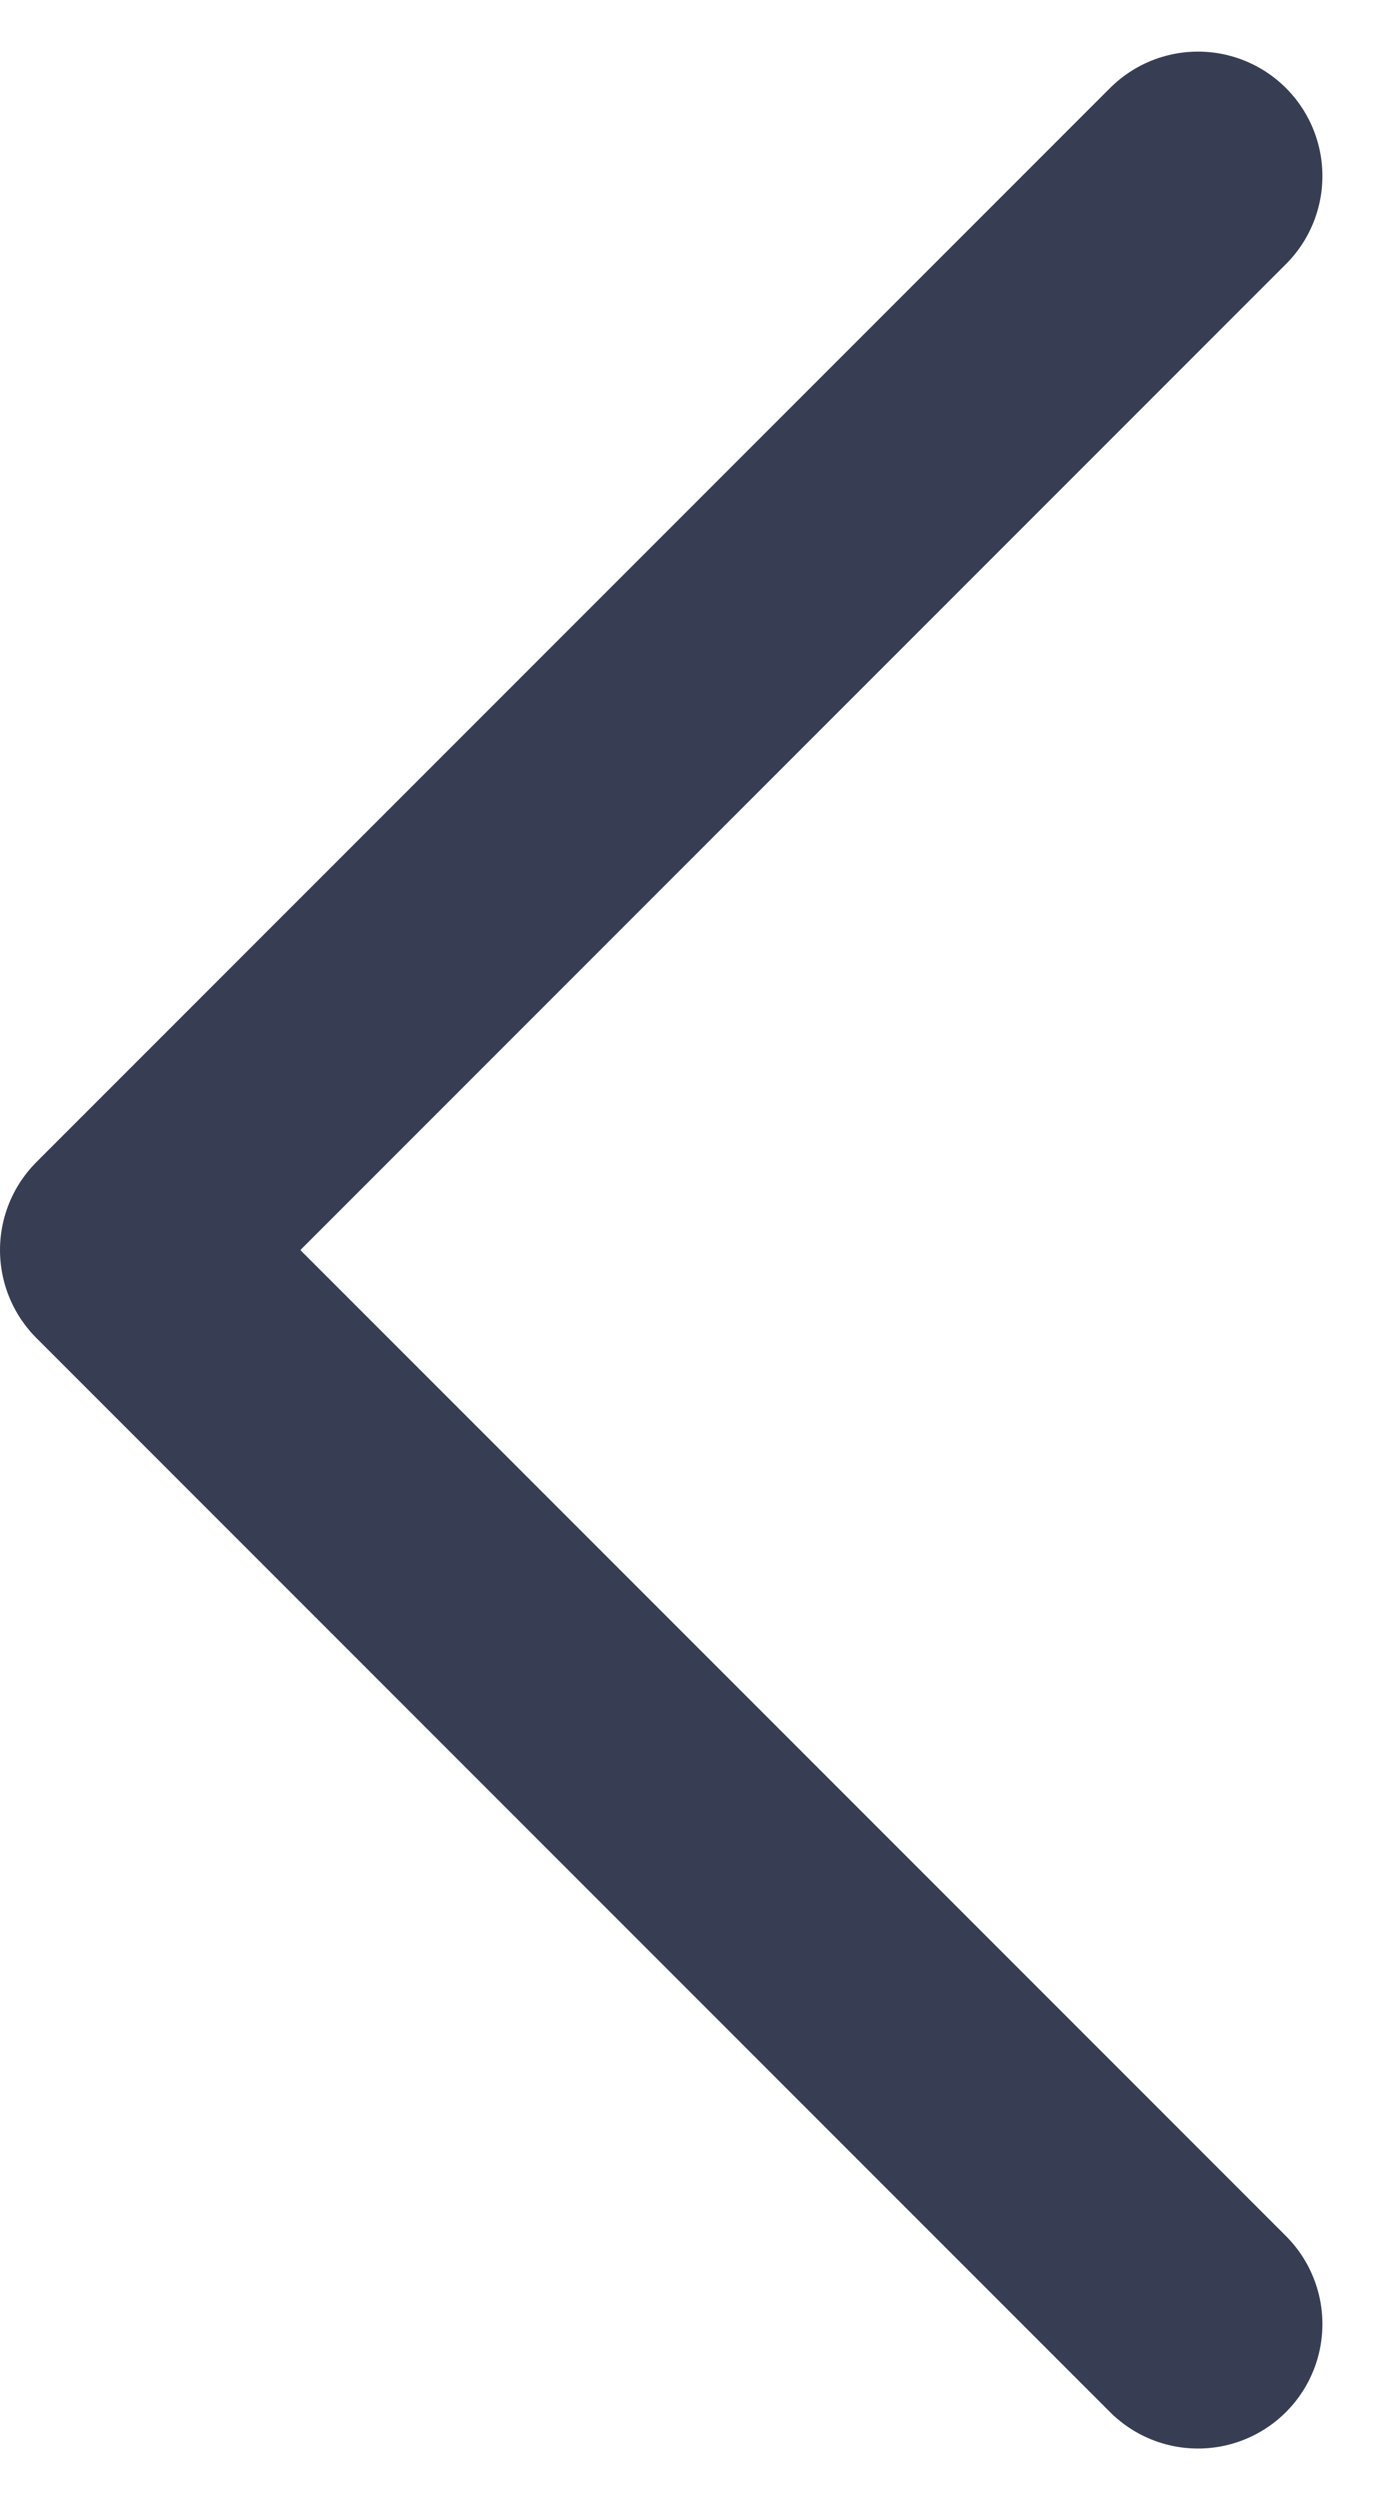 <svg xmlns="http://www.w3.org/2000/svg" width="8.283" height="15.065" viewBox="0 0 8.283 15.065">
  <path id="Icon_feather-chevron-right" data-name="Icon feather-chevron-right" d="M19.972,21.944,13.5,15.472,19.972,9" transform="translate(-12.75 -7.939)" fill="none" stroke="#373e54" stroke-linecap="round" stroke-linejoin="round" stroke-width="1.5"/>
</svg>
